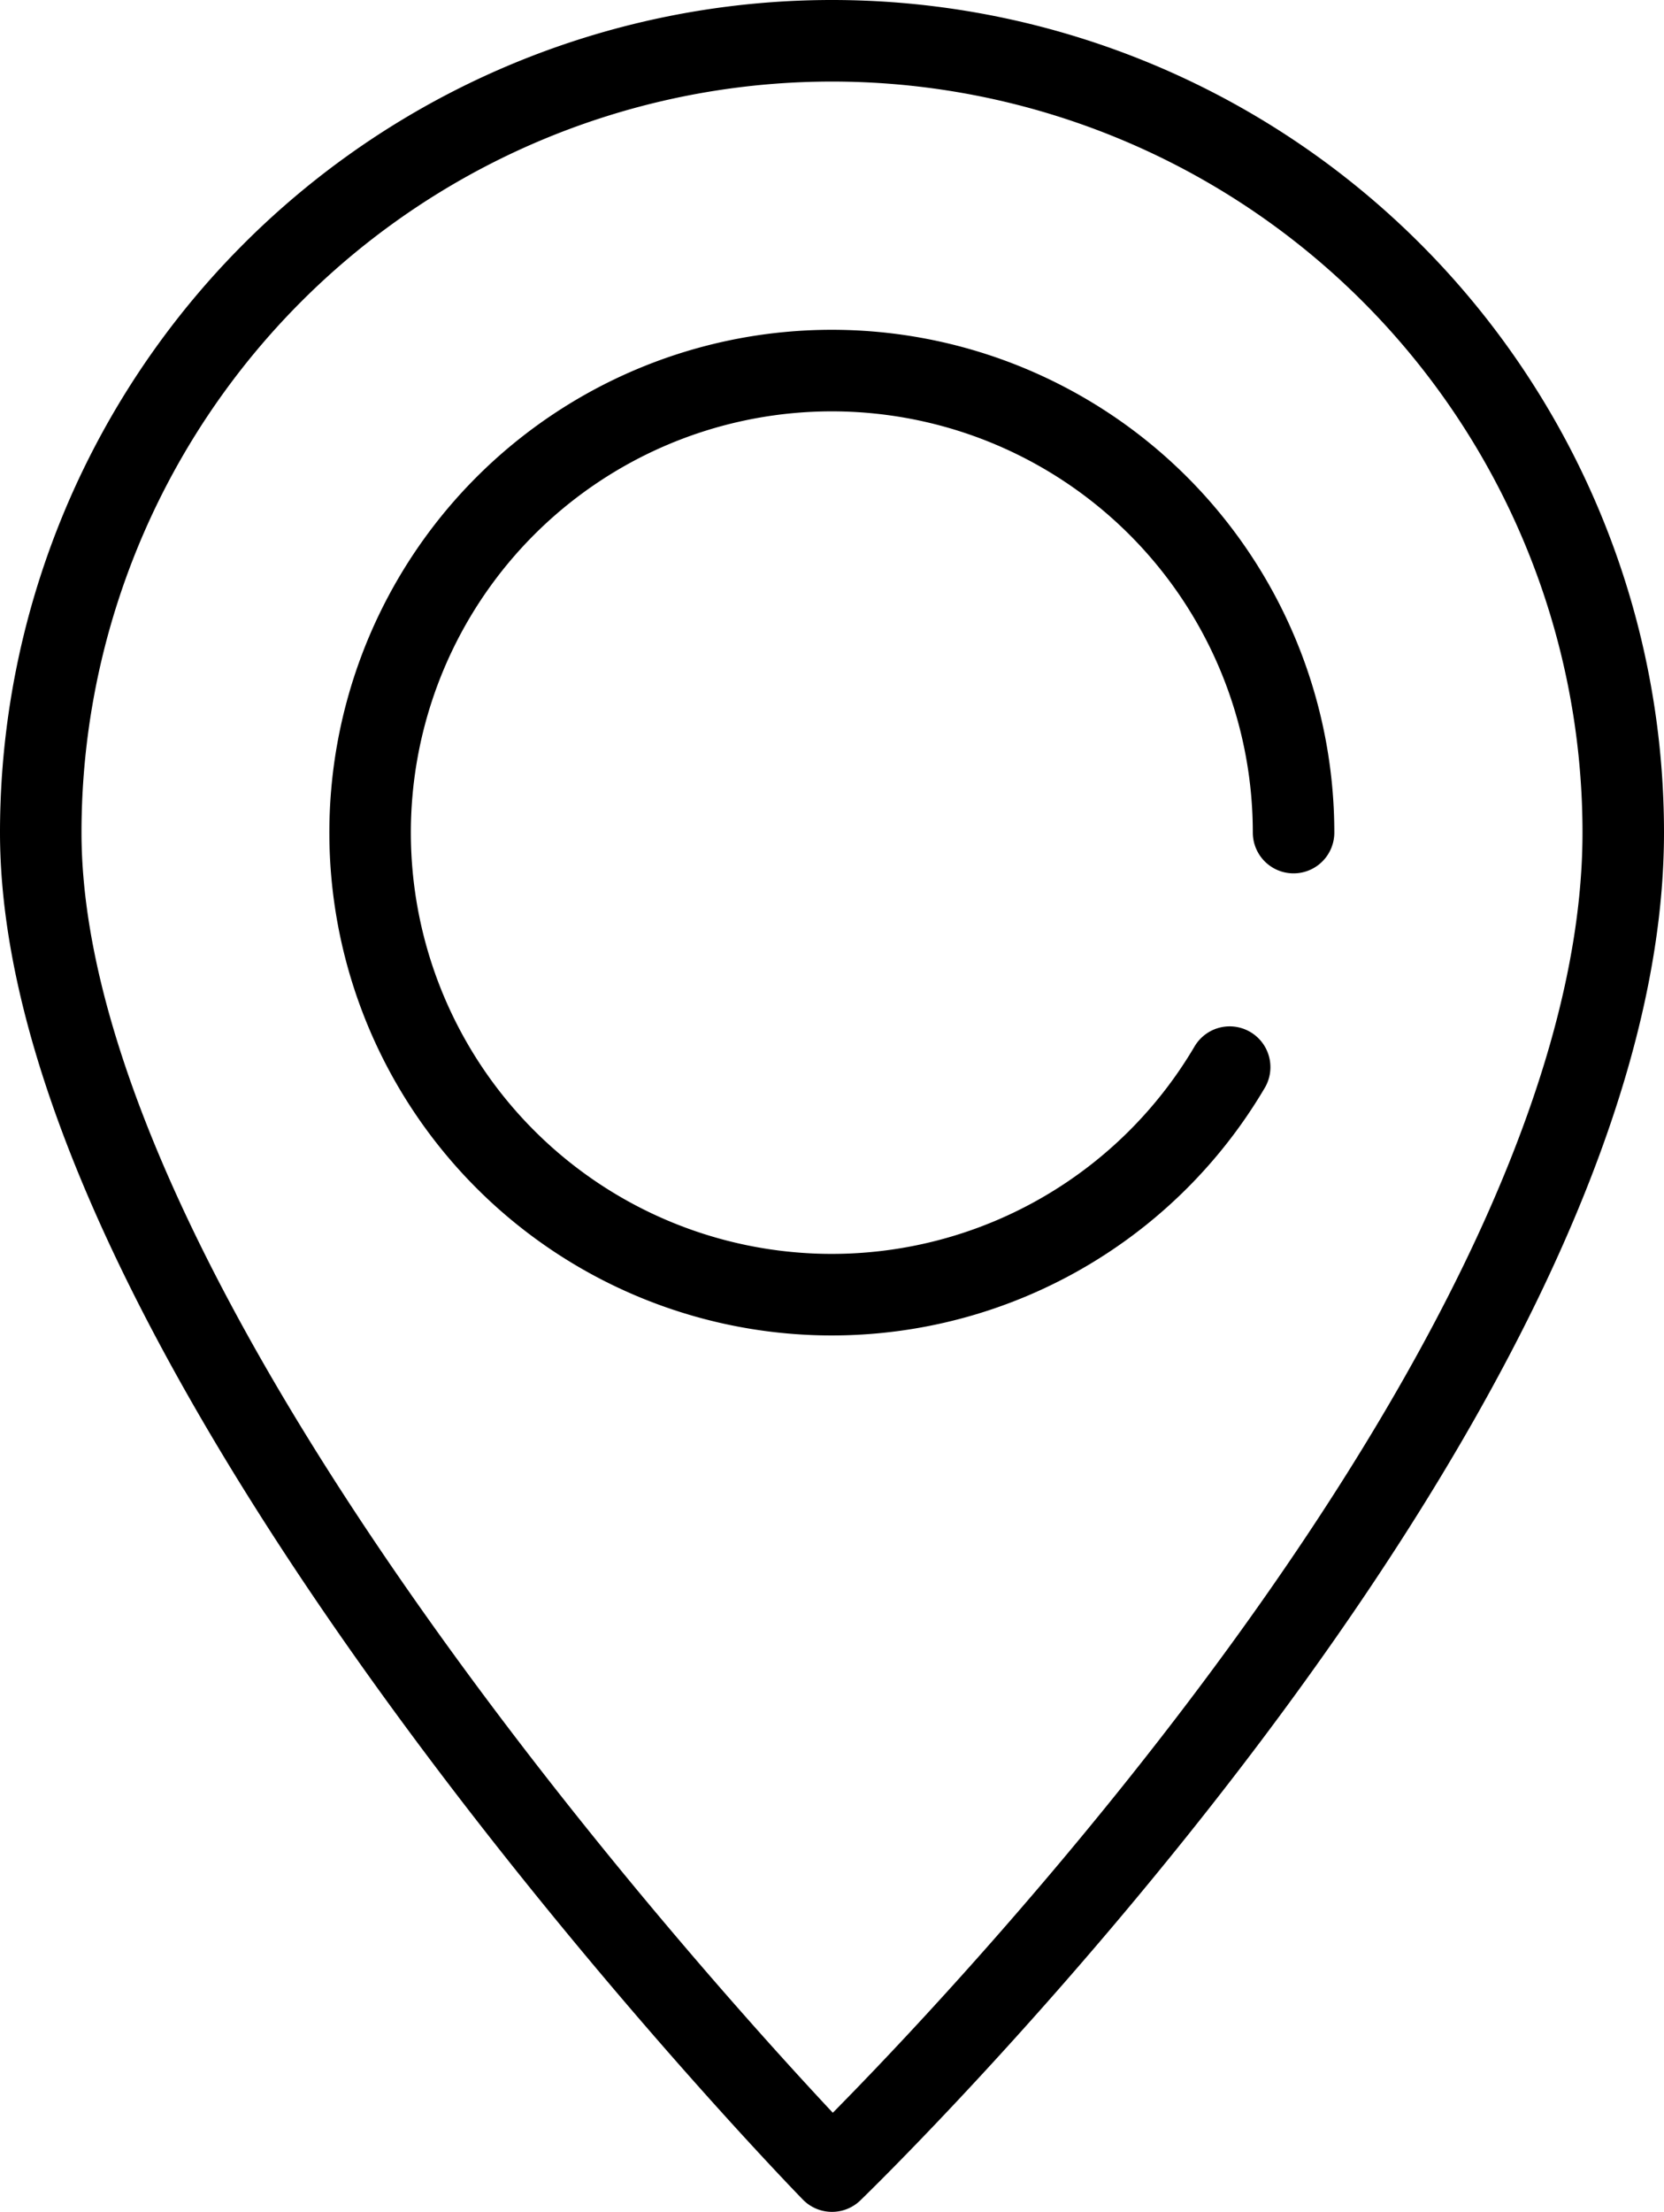 <svg xmlns="http://www.w3.org/2000/svg" width="20.416" height="27.119" viewBox="0 0 20.416 27.119">
    <g data-name="Grupo 10362">
        <g data-name="Grupo 10349">
            <g data-name="Grupo 10350">
                <path data-name="Trazado 17846" d="M21.458 19.454a5.665 5.665 0 1 1 .784-2.876" transform="translate(-6.371 -6.37)" style="fill:none;stroke:#000;stroke-linecap:round;stroke-linejoin:round;stroke-miterlimit:10"/>
                <path data-name="Trazado 17847" d="M.5 10.208a9.708 9.708 0 1 1 19.416 0c0 7.05-9.708 16.411-9.708 16.411S.5 16.68.5 10.208z" style="fill:none;stroke:#000;stroke-linecap:round;stroke-linejoin:round;stroke-miterlimit:10"/>
            </g>
        </g>
    </g>
</svg>
